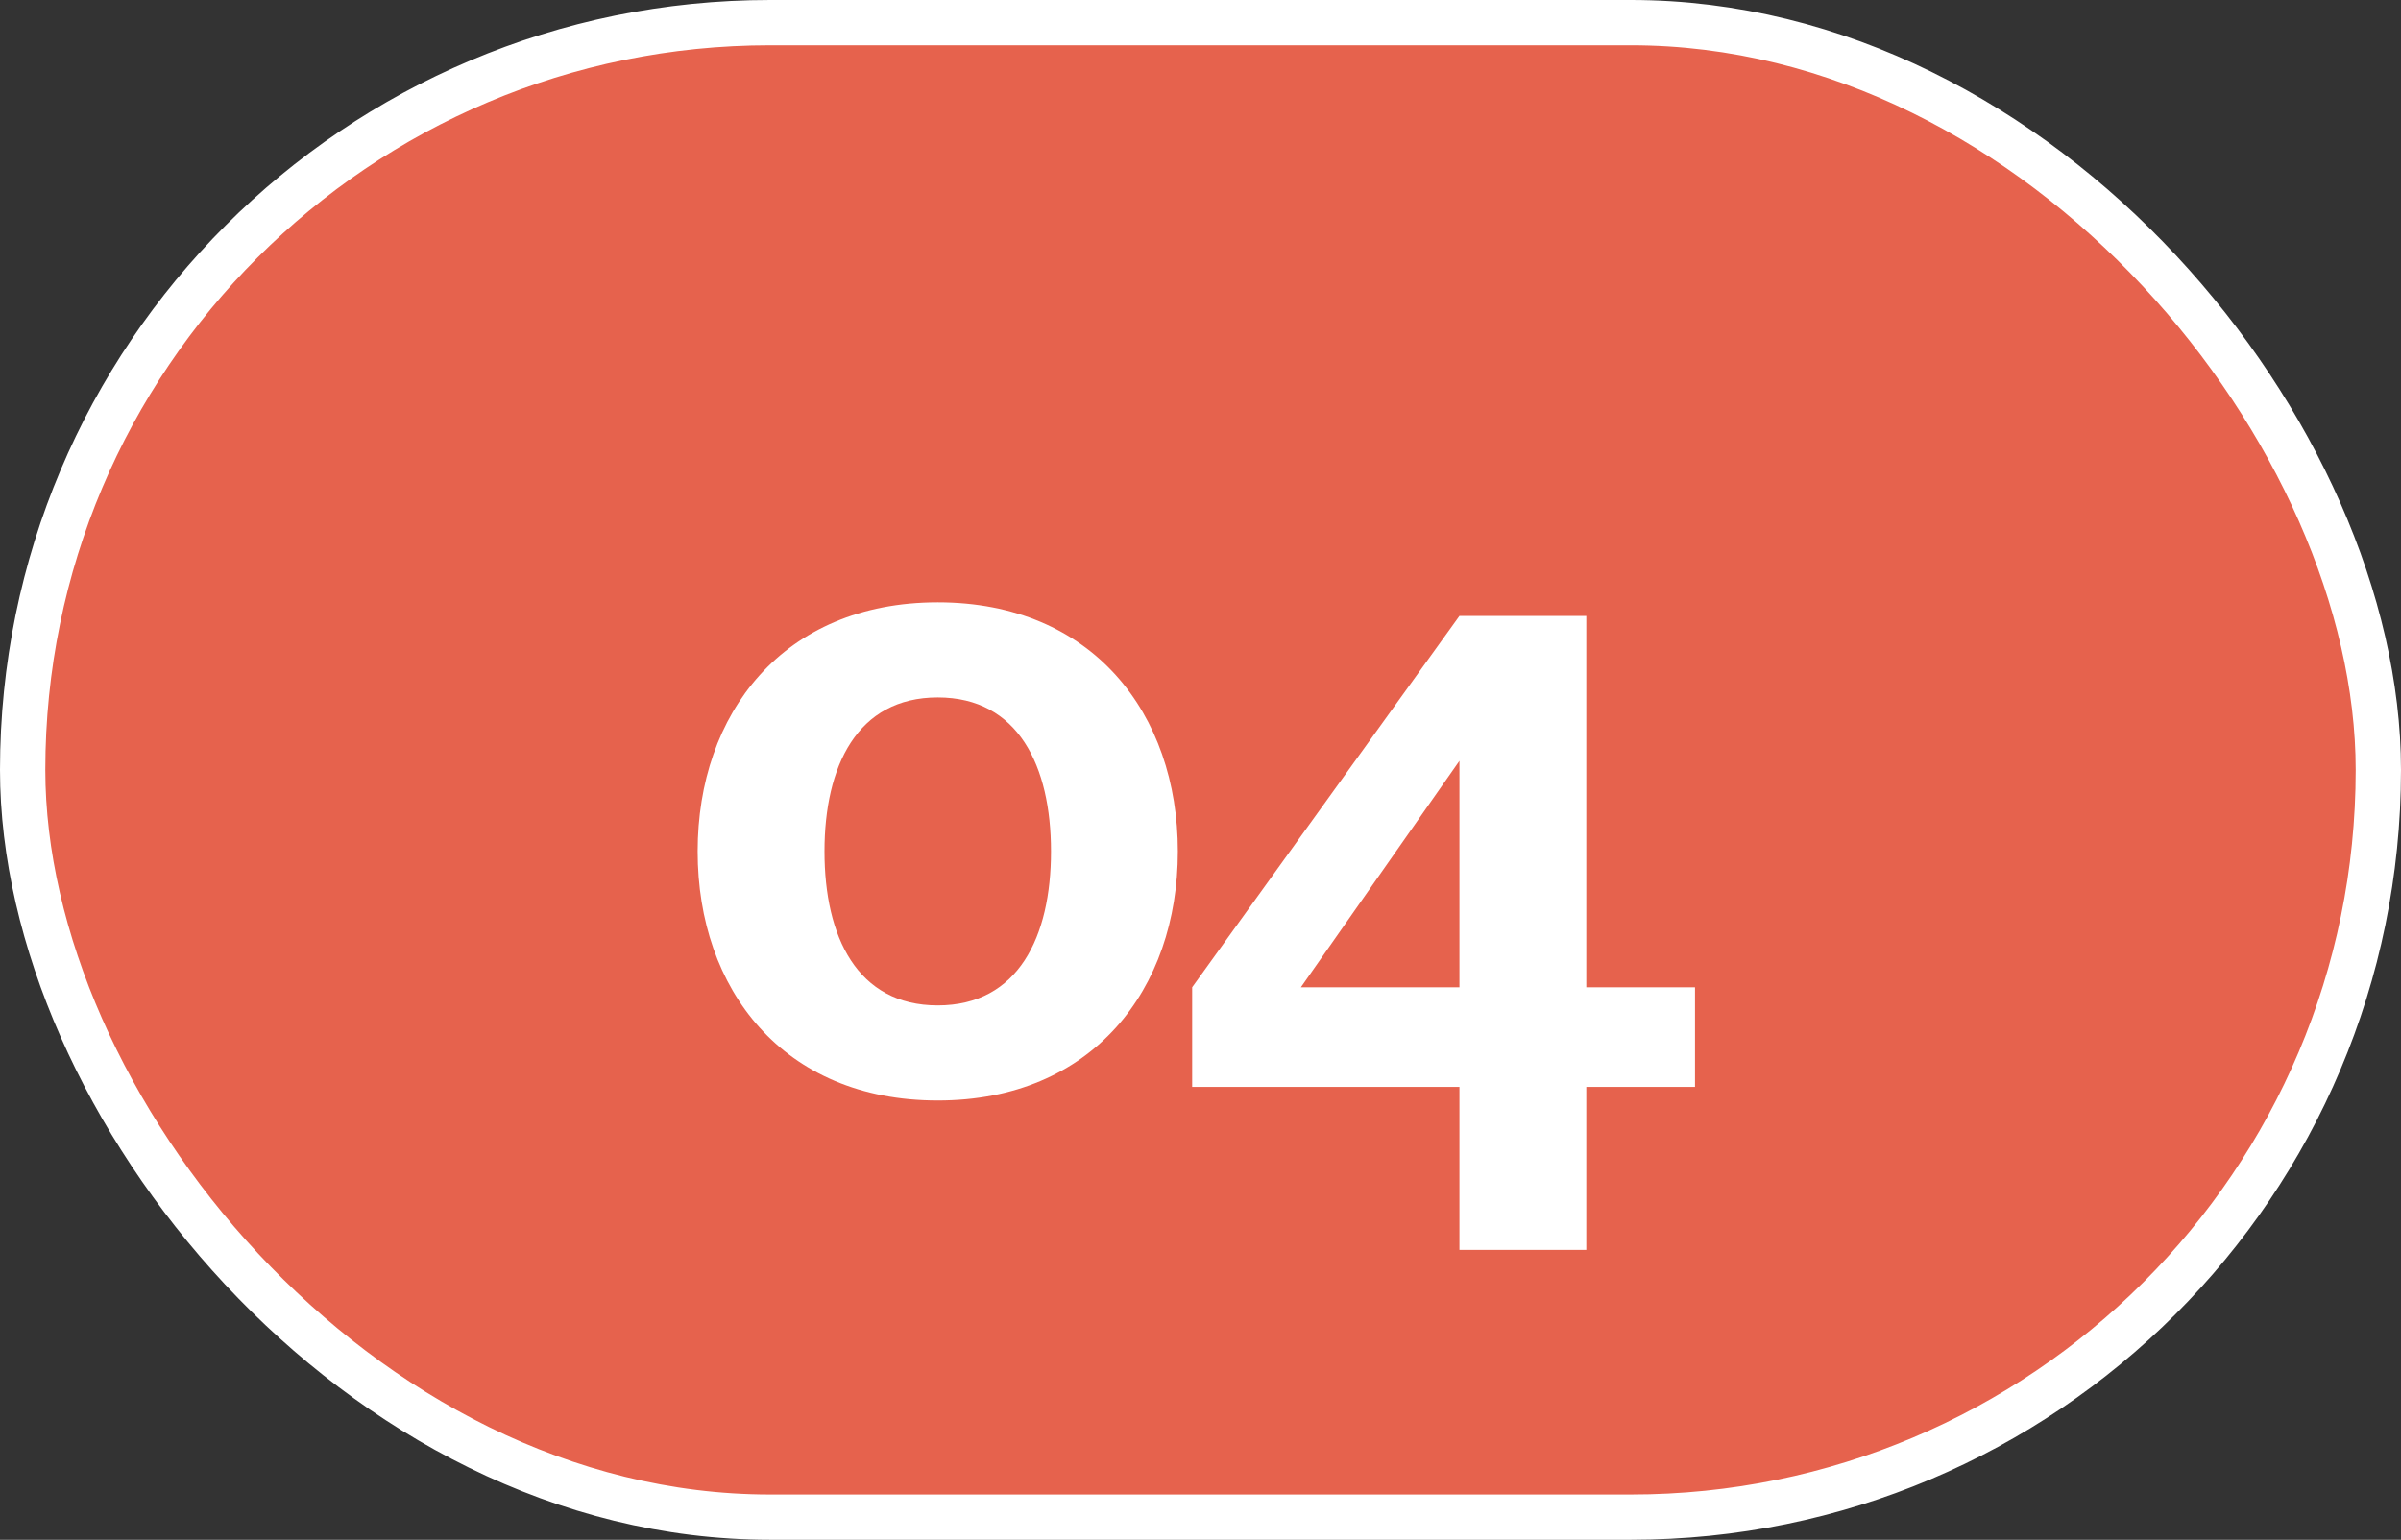 <?xml version="1.0" encoding="UTF-8"?> <svg xmlns="http://www.w3.org/2000/svg" width="53" height="34" viewBox="0 0 53 34" fill="none"><rect x="0" y="0" width="53" height="34" fill="#333333" stroke="none"/> <rect x="0.5" y="0.5" width="52" height="33" rx="16.5" fill="#E6624D"></rect> <rect x="0.5" y="0.5" width="52" height="33" rx="16.5" stroke="white"></rect> <path d="M18.2 18.8C18.2 20.68 18.92 22.2 20.7 22.2C22.48 22.2 23.2 20.68 23.2 18.8C23.2 16.92 22.48 15.4 20.7 15.4C18.92 15.4 18.2 16.92 18.2 18.8ZM15.4 18.8C15.4 15.76 17.28 13.3 20.7 13.3C24.12 13.3 26 15.76 26 18.8C26 21.84 24.12 24.3 20.7 24.3C17.28 24.3 15.4 21.84 15.4 18.8ZM32.216 24H26.316V21.8L32.216 13.6H35.016V21.8H37.416V24H35.016V27.6H32.216V24ZM28.716 21.8H32.216V16.8L28.716 21.8Z" fill="white"></path> </svg> 